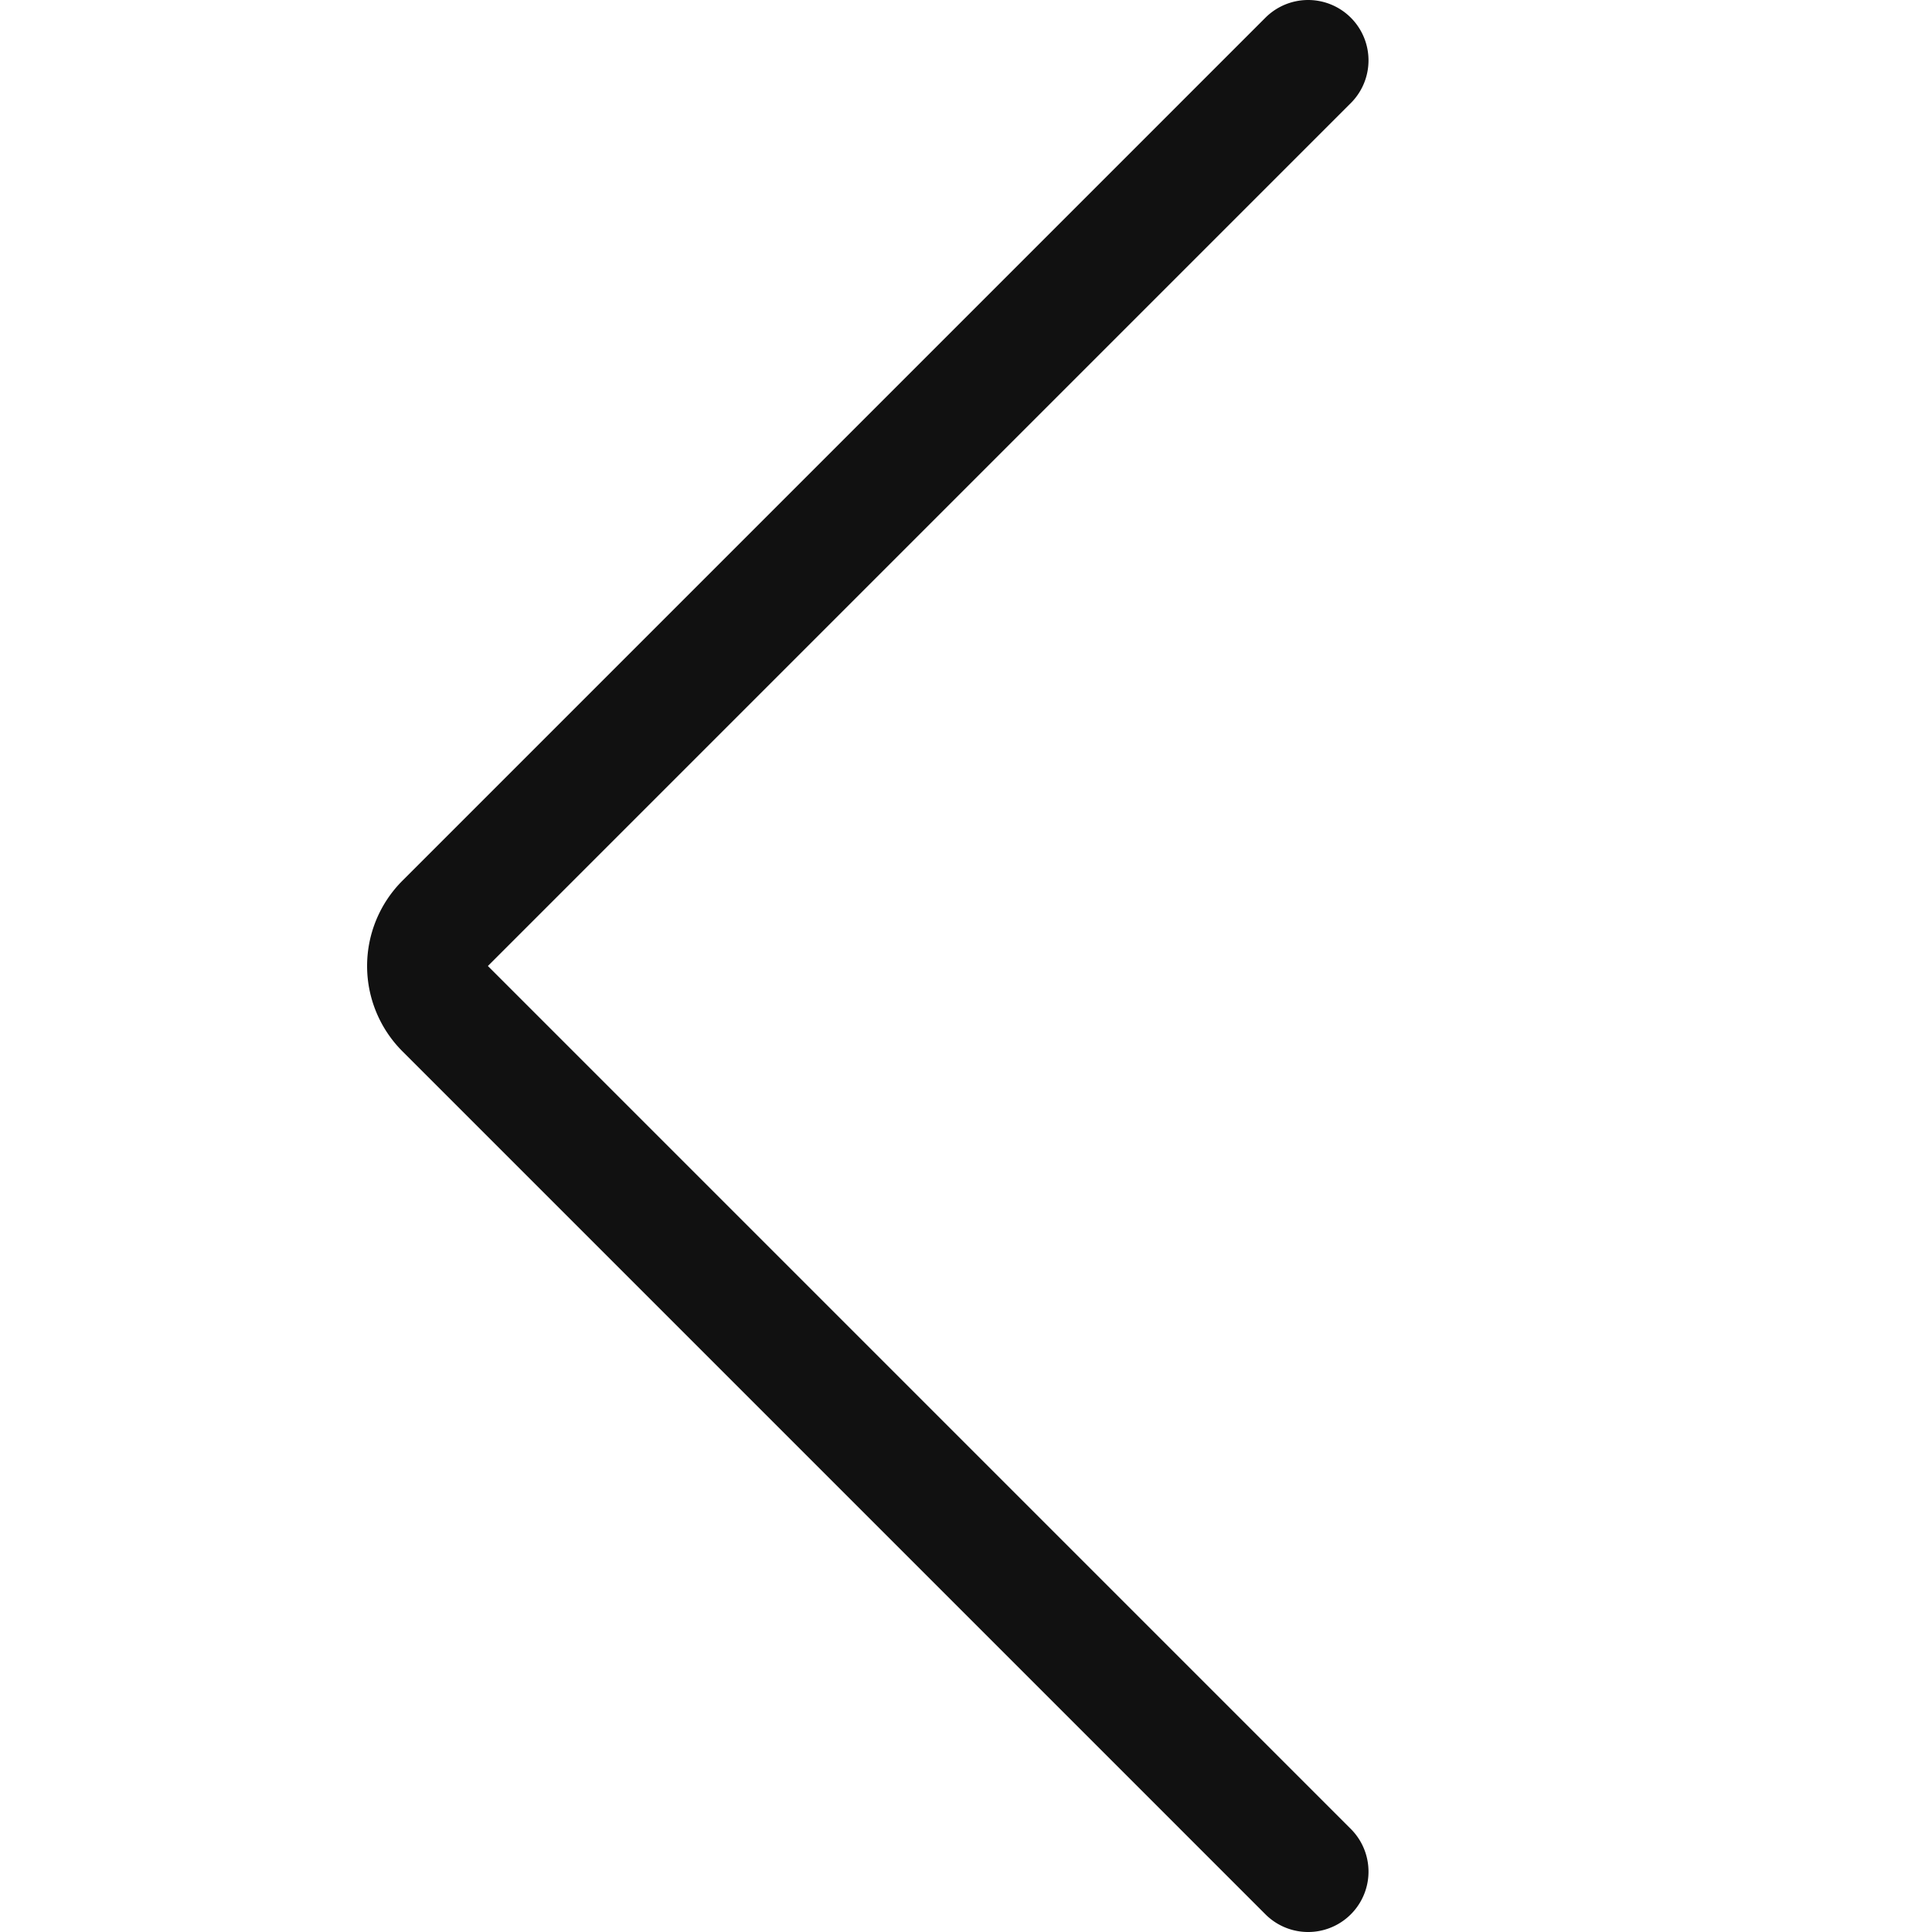 <svg xmlns="http://www.w3.org/2000/svg" viewBox="0 0 24 24" width="24" height="24"><title>arrow left 1</title><g class="nc-icon-wrapper" fill="#111111"><defs/><path class="cls-1" d="M16.25 23.25L5.53 12.53a.749.749 0 0 1 0-1.06L16.25.75" fill="none" stroke="#111111" stroke-linecap="round" stroke-linejoin="round" stroke-width="1.5px" fill-rule="evenodd"/></g></svg>